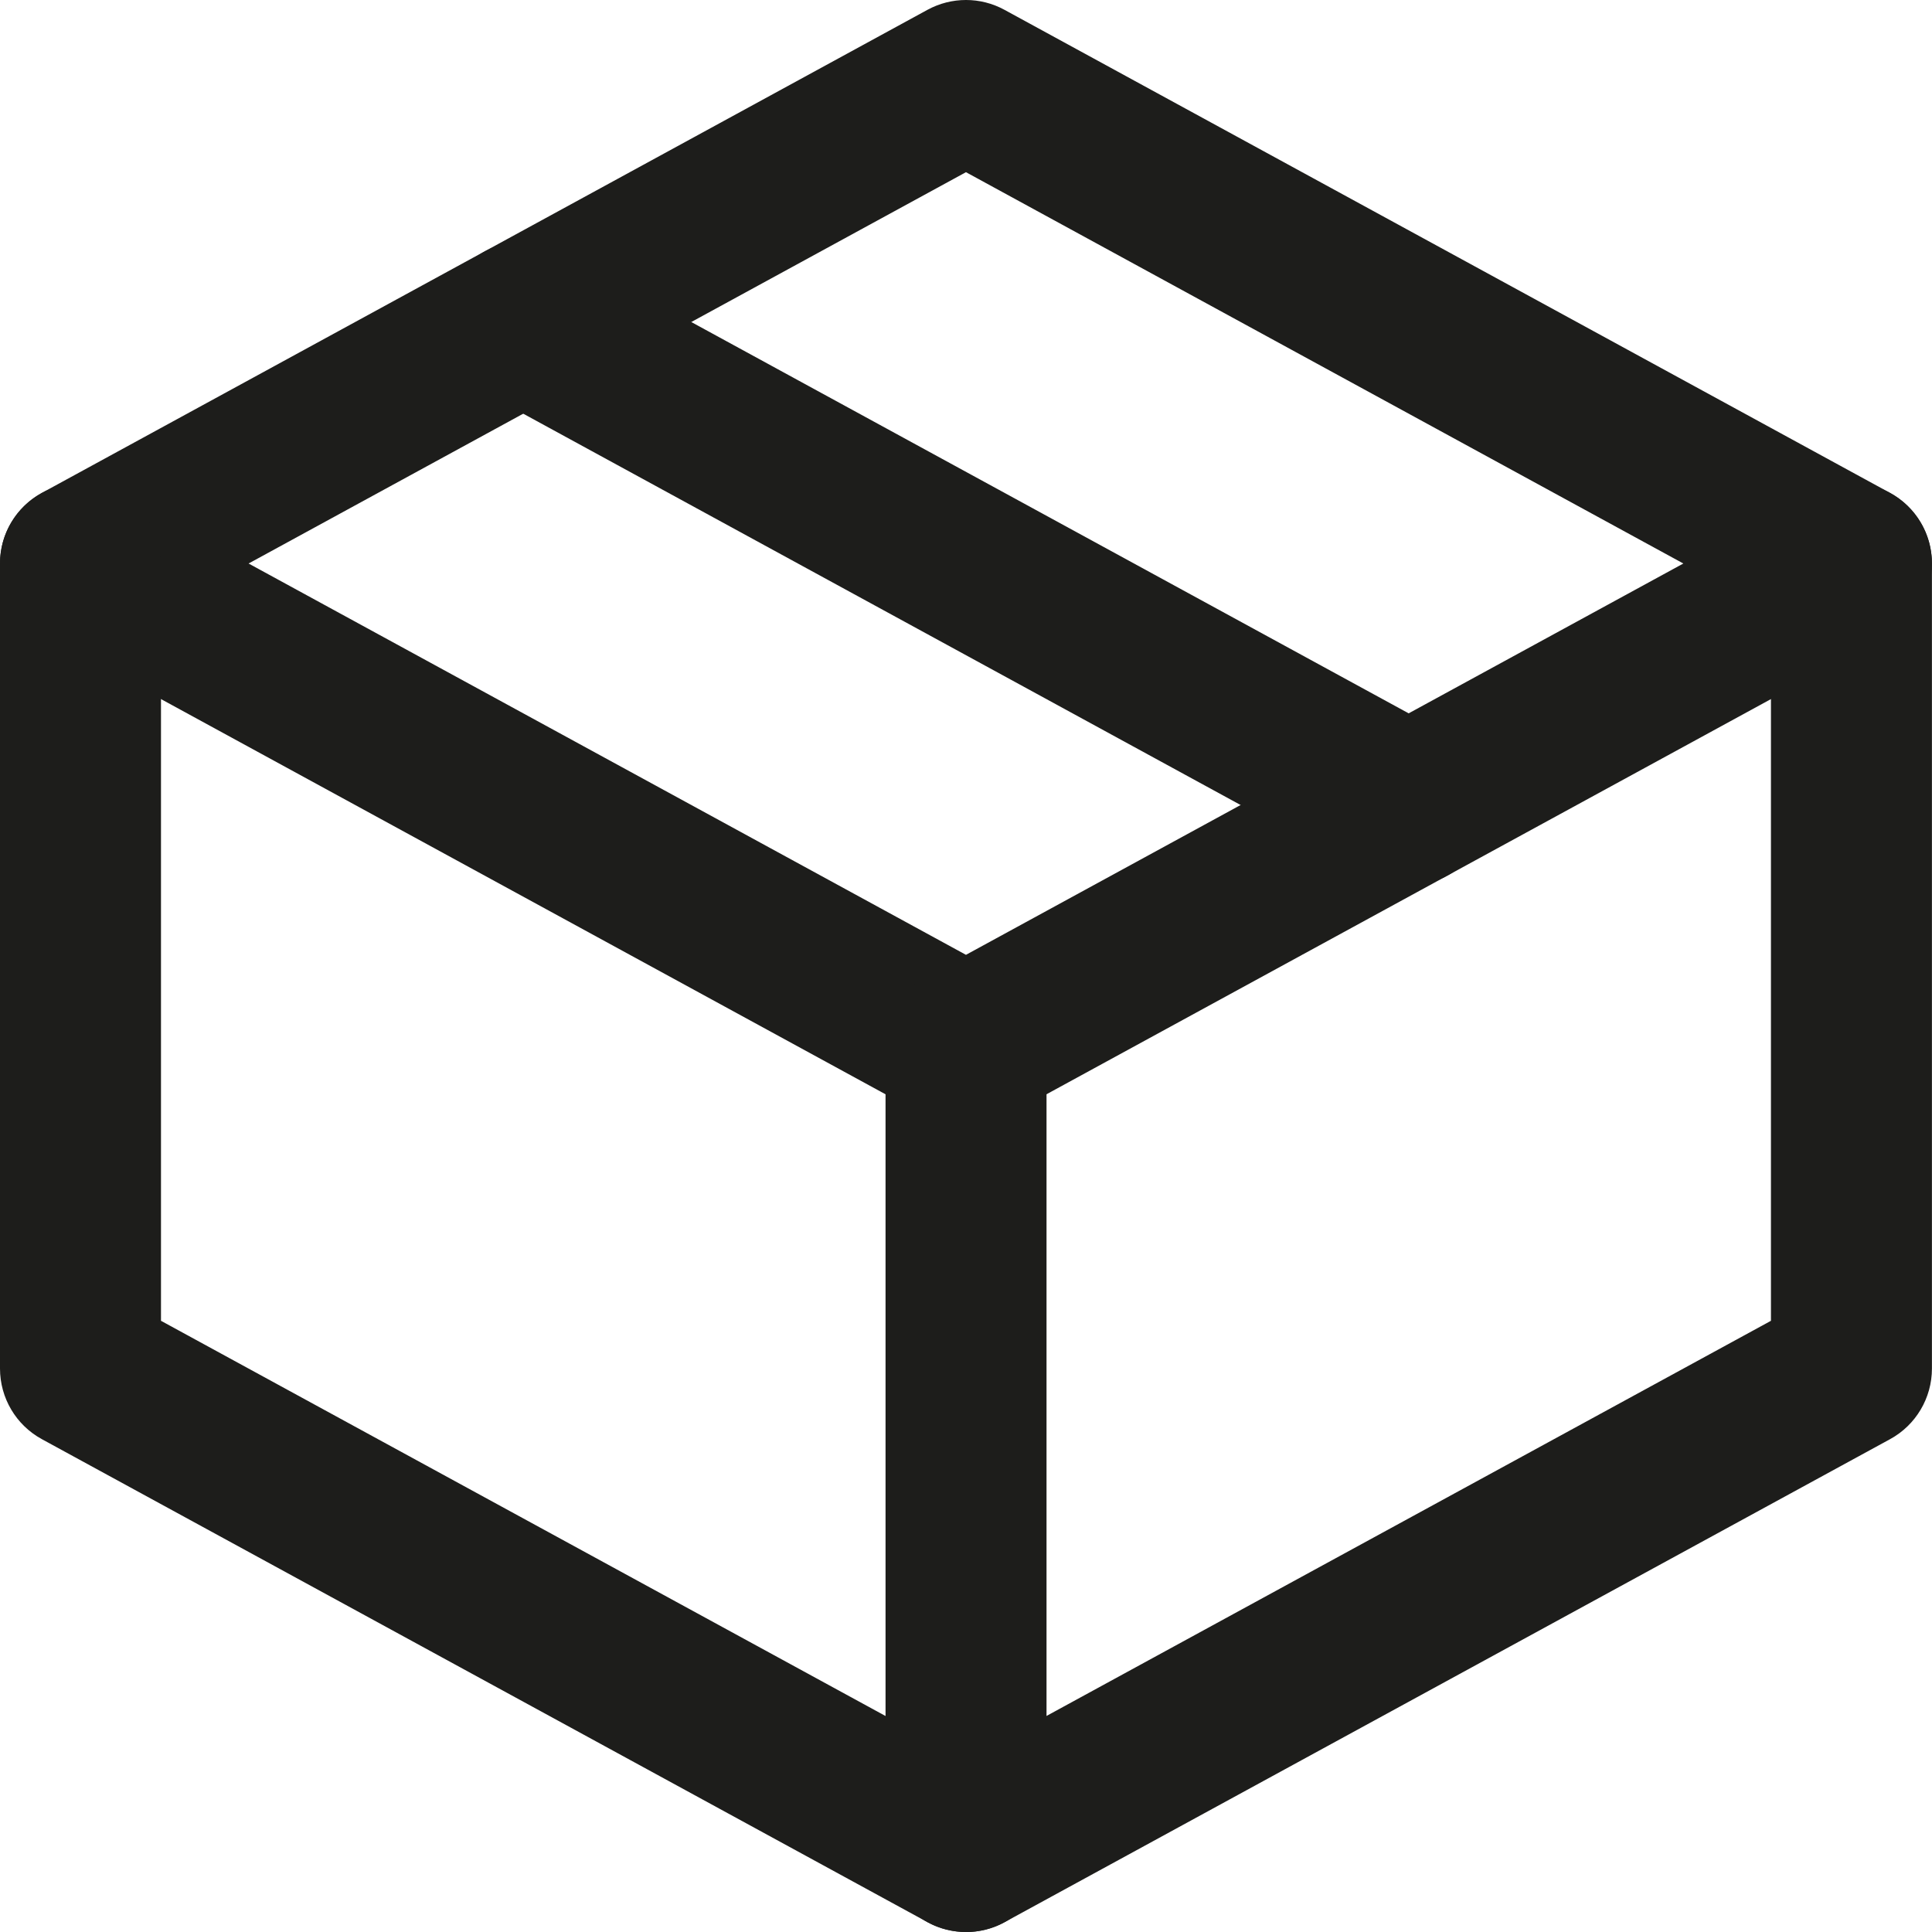 <?xml version="1.0" encoding="UTF-8"?>
<svg id="Layer_1" data-name="Layer 1" xmlns="http://www.w3.org/2000/svg" viewBox="0 0 282.75 282.75">
  <defs>
    <style>
      .cls-1 {
        fill: #1d1d1b;
      }
    </style>
  </defs>
  <path class="cls-1" d="m141.38,164.94c-1.94,0-3.88-.48-5.64-1.44L6.14,92.81c-3.79-2.06-6.14-6.03-6.14-10.34s2.35-8.28,6.14-10.34L135.73,1.44c3.52-1.92,7.77-1.92,11.28,0l129.59,70.69c3.79,2.06,6.14,6.03,6.14,10.34s-2.35,8.28-6.14,10.34l-129.59,70.69c-1.76.96-3.7,1.44-5.64,1.44ZM36.38,82.47l104.99,57.27,104.99-57.27-104.99-57.27-104.99,57.27Z"/>
  <path class="cls-1" d="m141.38,282.75c-1.94,0-3.88-.48-5.64-1.44L6.14,210.63c-3.79-2.06-6.14-6.03-6.14-10.34v-117.81c0-6.51,5.27-11.78,11.78-11.78s11.78,5.27,11.78,11.78v110.82l117.81,64.26,117.81-64.26v-110.82c0-6.51,5.27-11.78,11.78-11.78s11.78,5.27,11.78,11.78v117.81c0,4.31-2.35,8.28-6.14,10.34l-129.59,70.69c-1.76.96-3.7,1.44-5.64,1.44Z"/>
  <path class="cls-1" d="m141.38,282.75c-6.51,0-11.78-5.27-11.78-11.78v-117.81c0-6.51,5.27-11.78,11.78-11.78s11.78,5.27,11.78,11.78v117.81c0,6.51-5.27,11.78-11.78,11.78Z"/>
  <path class="cls-1" d="m206.16,129.6c-1.91,0-3.84-.46-5.63-1.44L70.94,57.47c-5.71-3.12-7.82-10.27-4.7-15.98,3.12-5.71,10.27-7.82,15.98-4.7l129.59,70.69c5.71,3.12,7.82,10.27,4.7,15.98-2.14,3.92-6.18,6.14-10.35,6.14Z"/>
</svg>